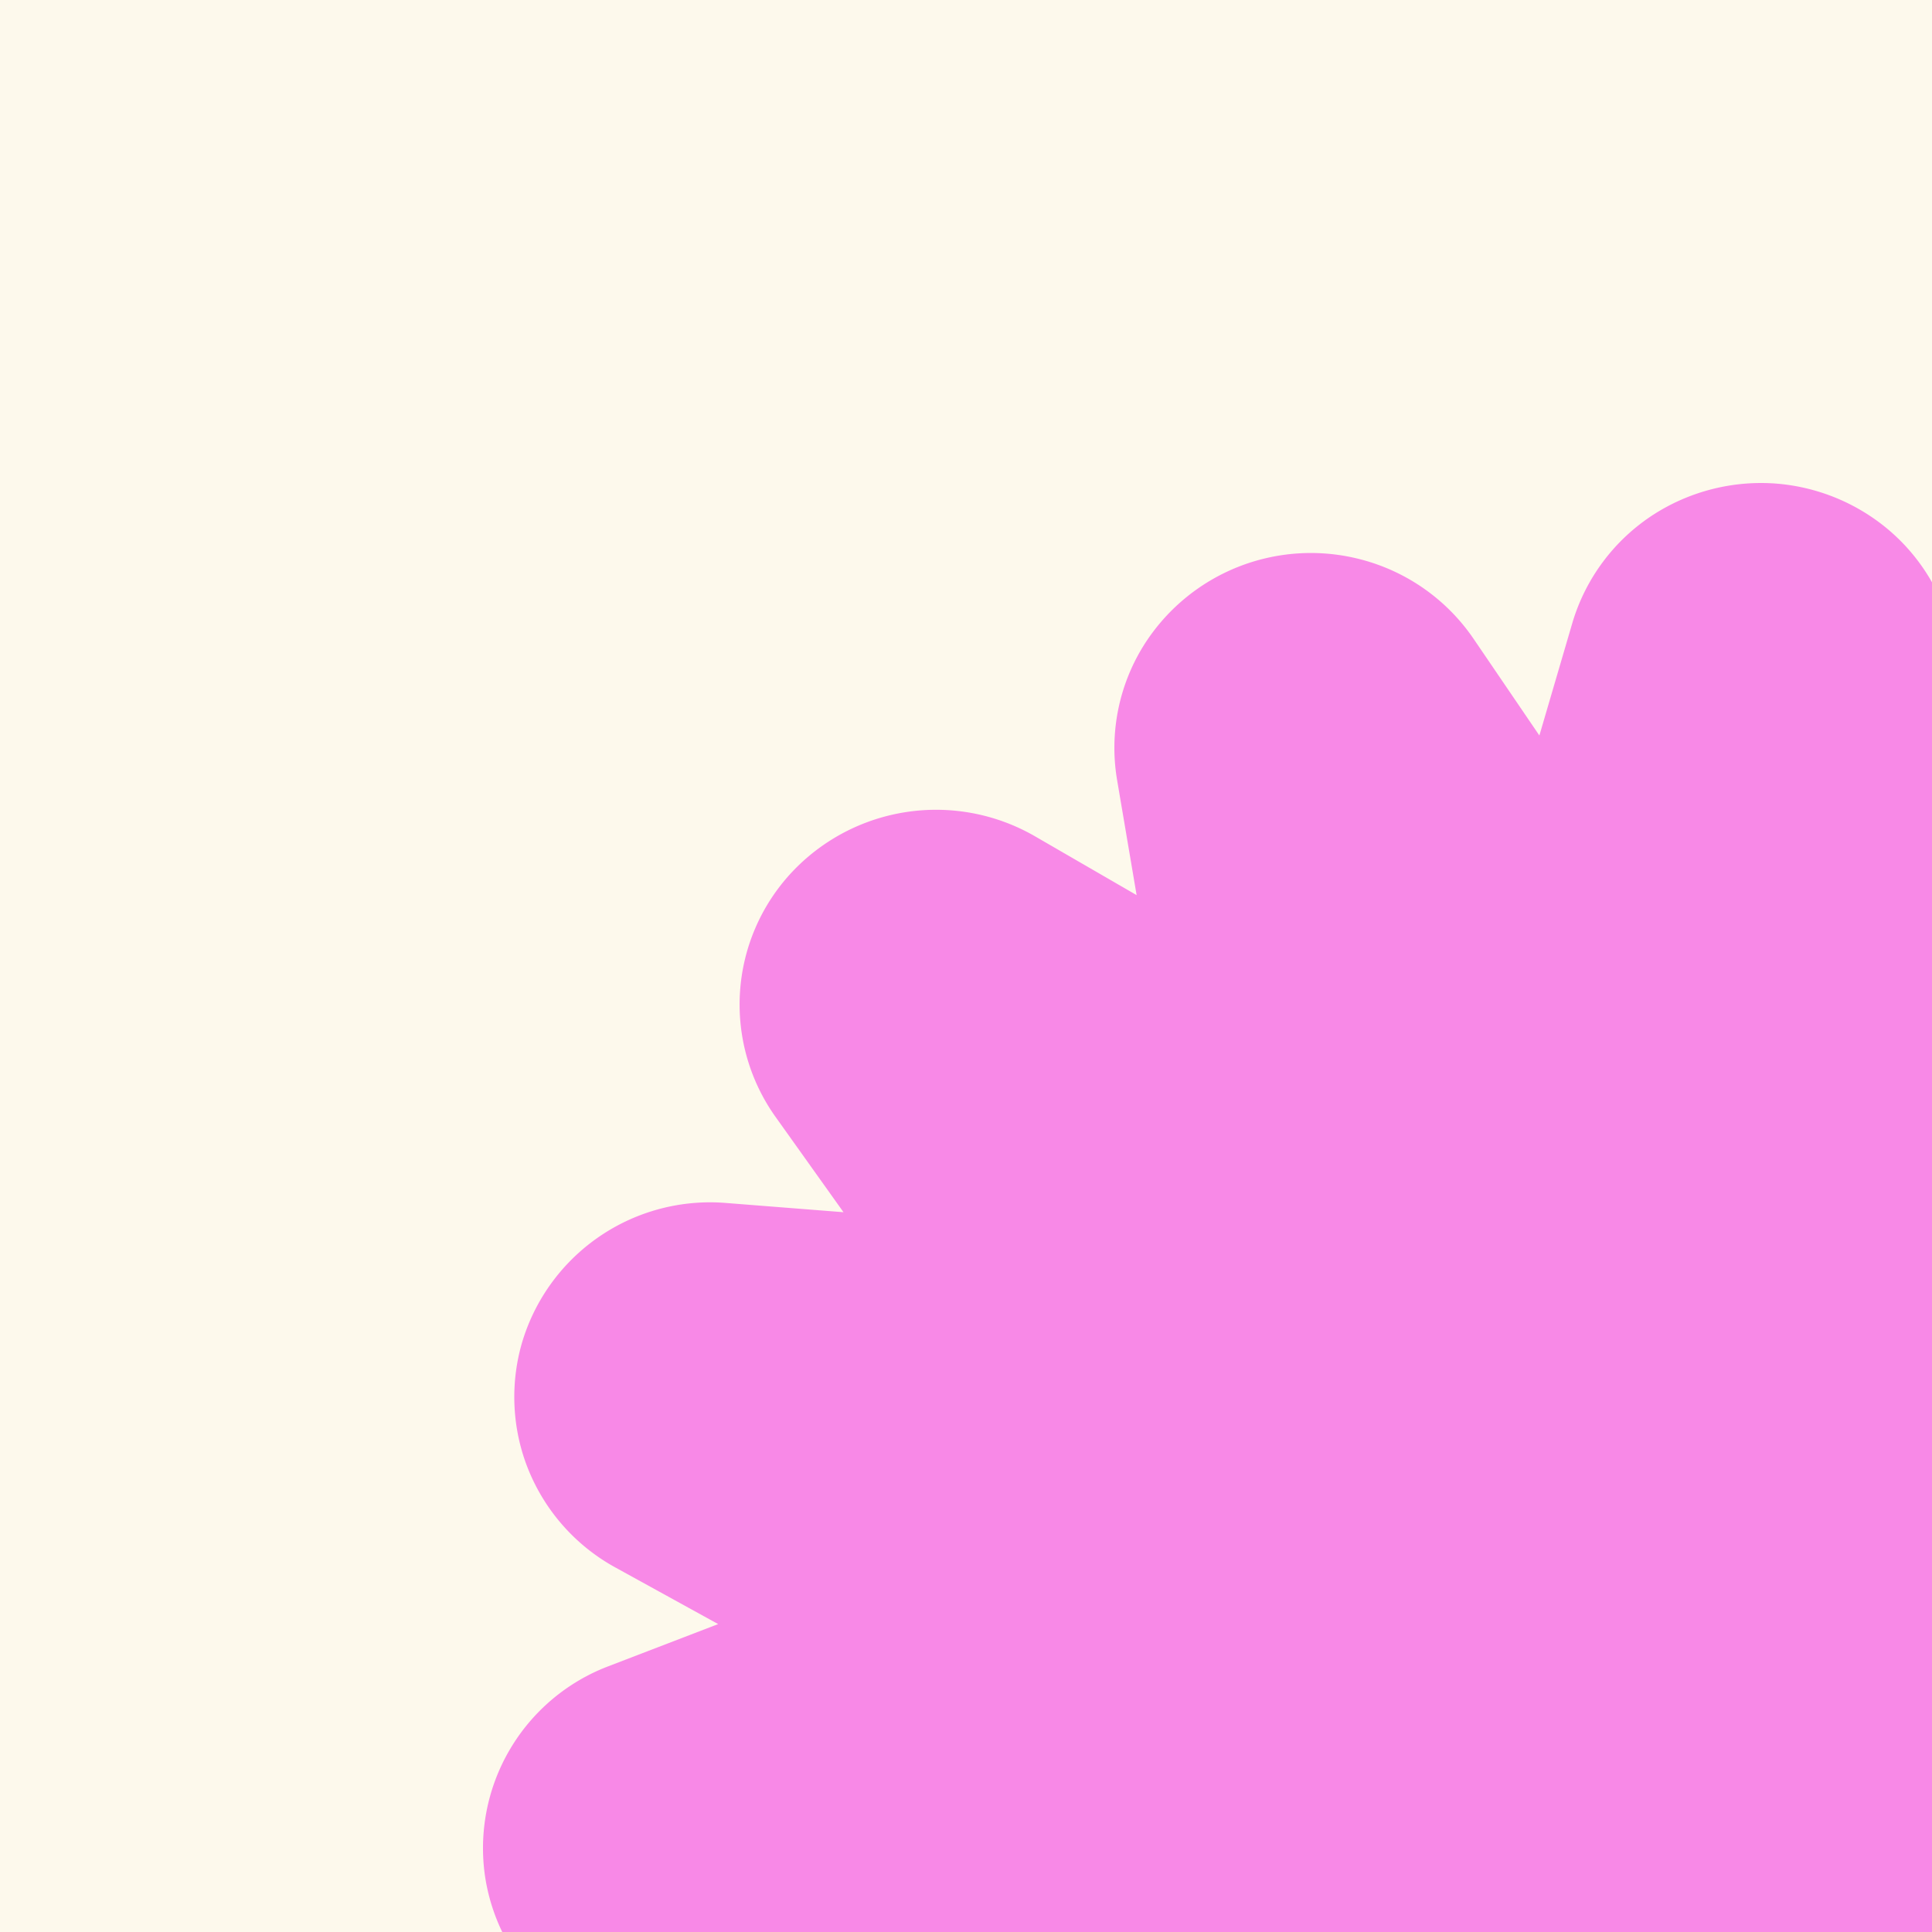 <svg xmlns="http://www.w3.org/2000/svg" width="32" height="32" fill="none"><rect width="100%" height="100%" fill="#333333" stroke="none"/><g clip-path="url(#a)"><path fill="#FDF9EC" d="M0 0h32v32H0z"/><path fill="#F889E7" d="M47.625 26.898a3.225 3.225 0 0 0 .336-2.008 3.24 3.24 0 0 0-3.03-2.718l-1.94-.112 1.331-1.409c.538-.569.85-1.312.878-2.09a3.228 3.228 0 0 0-.577-1.953 3.272 3.272 0 0 0-3.913-1.147l-1.802.736.583-1.843.003-.008a3.202 3.202 0 0 0-.13-2.258 3.258 3.258 0 0 0-3.375-1.902 3.263 3.263 0 0 0-2.023 1.048l-1.301 1.438-.282-1.915a3.22 3.22 0 0 0-1.104-1.983 3.289 3.289 0 0 0-1.898-.767 3.297 3.297 0 0 0-1.984.51 3.229 3.229 0 0 0-1.358 1.815l-.542 1.85-1.089-1.6a3.251 3.251 0 0 0-1.861-1.314 3.268 3.268 0 0 0-3.61 1.433 3.203 3.203 0 0 0-.434 2.221l.323 1.904-1.681-.973a3.276 3.276 0 0 0-4.039.604 3.207 3.207 0 0 0-.26 4.043l1.125 1.578-1.946-.153a3.249 3.249 0 0 0-3.37 2.285c-.2.66-.18 1.38.057 2.029a3.233 3.233 0 0 0 1.48 1.723l1.703.938-1.817.698a3.224 3.224 0 0 0-2.04 3.507 3.237 3.237 0 0 0 3.025 2.722l1.945.113-1.331 1.41a3.212 3.212 0 0 0-.307 4.032 3.272 3.272 0 0 0 3.91 1.16l1.812-.74-.583 1.844a3.202 3.202 0 0 0 .123 2.258 3.256 3.256 0 0 0 3.38 1.91 3.263 3.263 0 0 0 2.022-1.048l1.301-1.438.282 1.914c.114.77.504 1.473 1.1 1.98A3.289 3.289 0 0 0 26.83 48c.623 0 1.244-.18 1.768-.515a3.226 3.226 0 0 0 1.36-1.812l.544-1.856 1.09 1.602.006.009a3.252 3.252 0 0 0 1.86 1.305 3.268 3.268 0 0 0 3.607-1.44 3.2 3.2 0 0 0 .43-2.215l-.322-1.904 1.683.974a3.275 3.275 0 0 0 4.036-.605 3.205 3.205 0 0 0 .259-4.046l-1.123-1.576 1.938.153a3.25 3.25 0 0 0 3.376-2.28 3.233 3.233 0 0 0-.053-2.03 3.233 3.233 0 0 0-1.481-1.726l-1.704-.938 1.817-.698a3.244 3.244 0 0 0 1.703-1.504Z"/></g><defs><clipPath id="a"><path fill="#fff" d="M0 0h32v32H0z"/></clipPath></defs></svg>